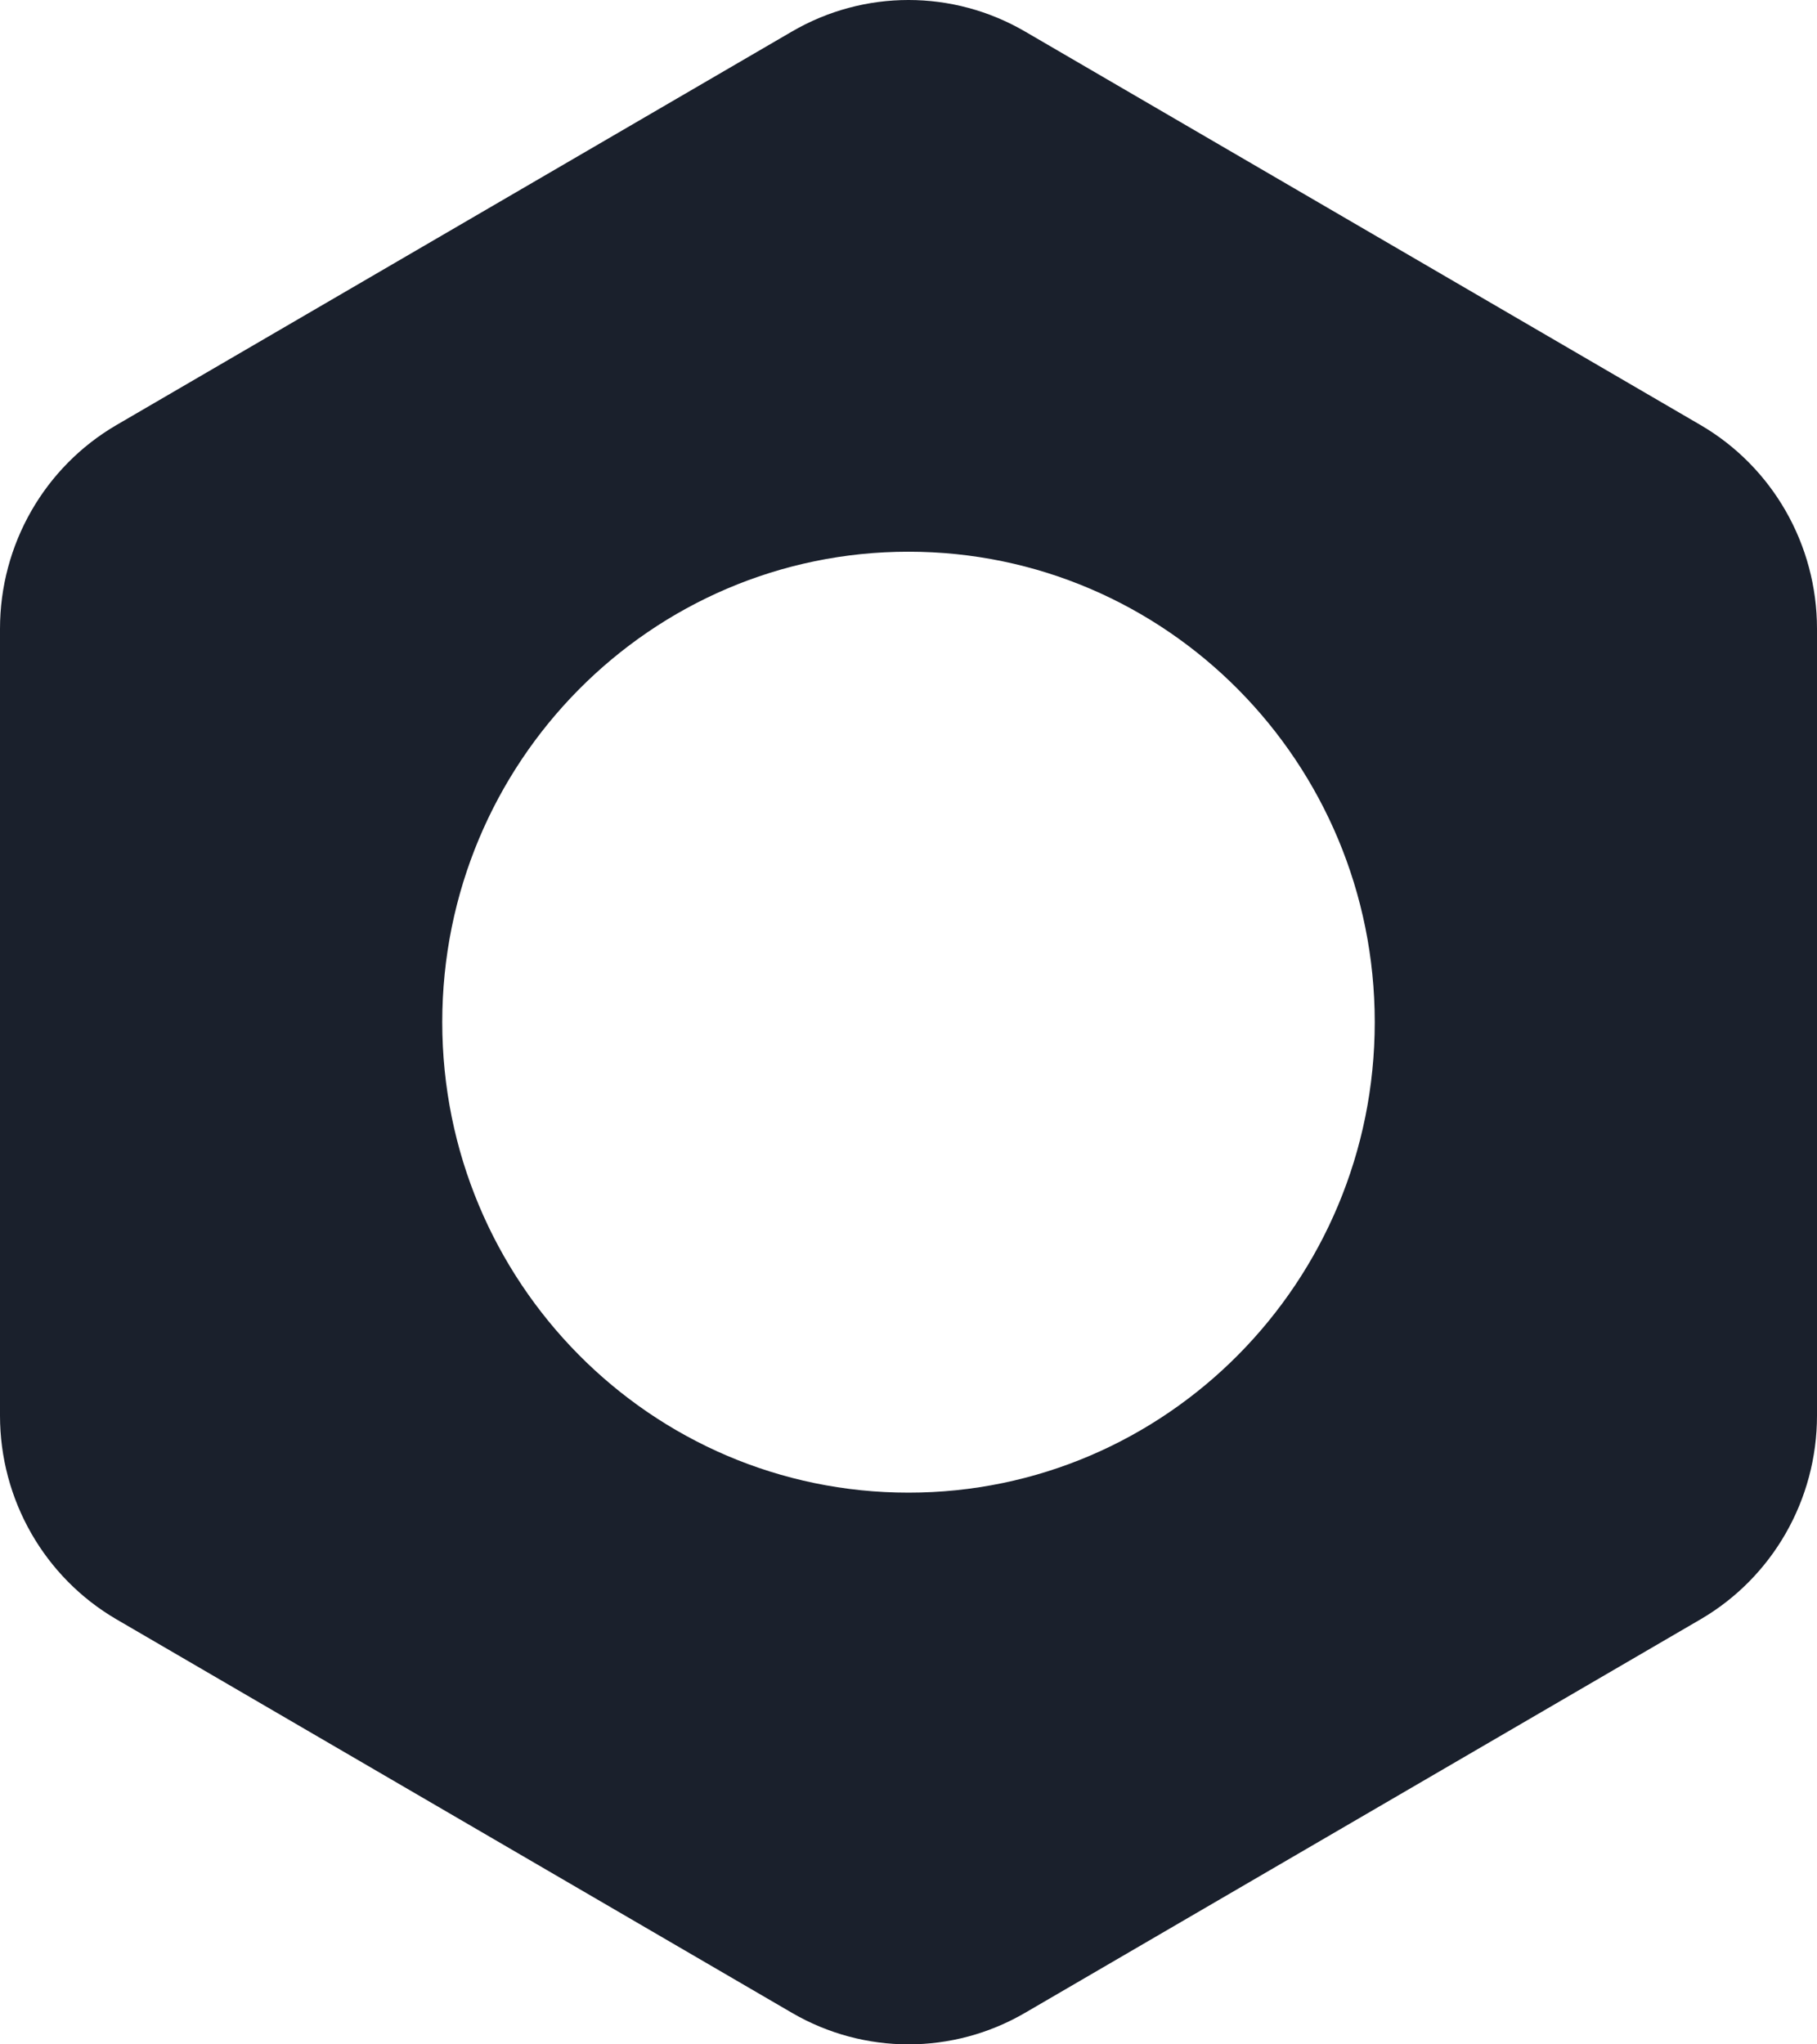 <svg width="88" height="99" viewBox="0 0 88 99" fill="none" xmlns="http://www.w3.org/2000/svg">
<style>
 path {
      fill: #1A202C;
    }
    @media (prefers-color-scheme: dark) {
      path {
        fill: white;
      }
    }
</style>
<path fill-rule="evenodd" clip-rule="evenodd" d="M49.645 1.527C46.151 -0.509 41.849 -0.509 38.355 1.527L5.645 20.58C2.151 22.616 0 26.376 0 30.447V68.553C0 72.624 2.151 76.384 5.645 78.42L38.355 97.473C41.849 99.509 46.151 99.509 49.645 97.473L82.355 78.42C85.849 76.384 88 72.624 88 68.553V30.447C88 26.376 85.849 22.616 82.355 20.58L49.645 1.527ZM44 72.283C56.472 72.283 66.581 62.083 66.581 49.5C66.581 36.917 56.472 26.717 44 26.717C31.528 26.717 21.419 36.917 21.419 49.5C21.419 62.083 31.528 72.283 44 72.283Z" fill="#1A202C"/>
</svg>
